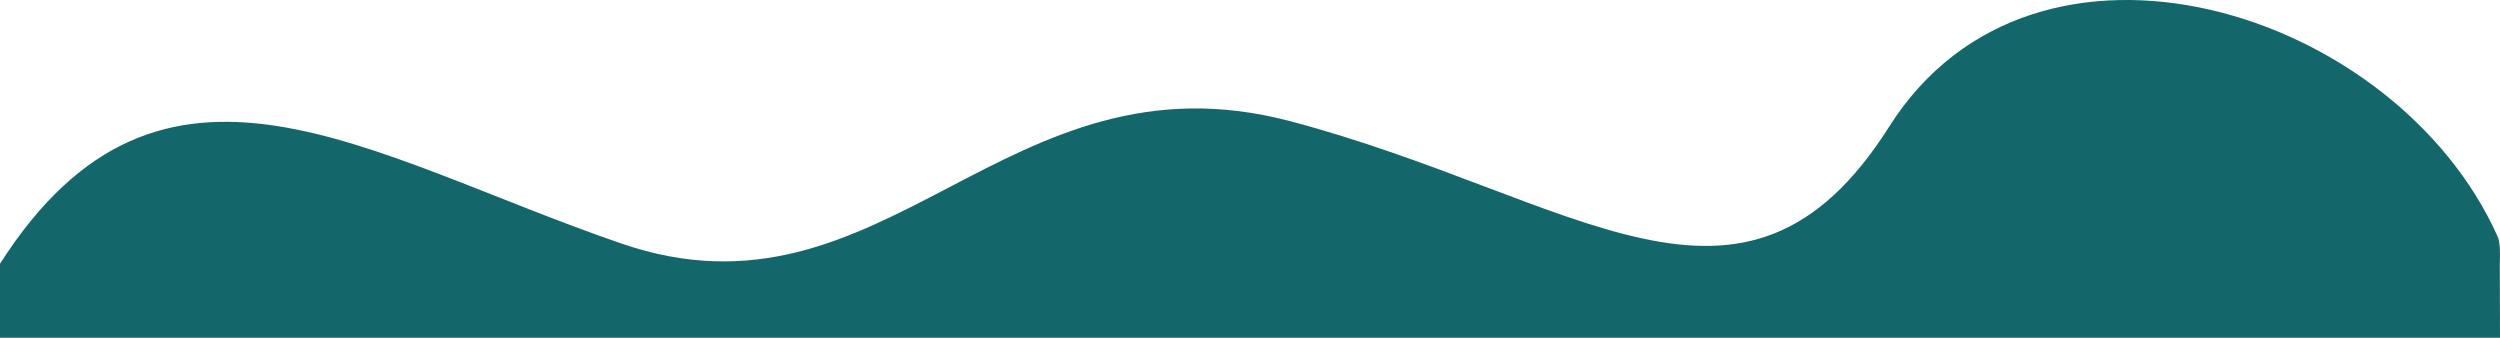 <?xml version="1.0" encoding="utf-8"?>
<!-- Generator: Adobe Illustrator 25.2.2, SVG Export Plug-In . SVG Version: 6.00 Build 0)  -->
<svg version="1.1" id="Calque_1" xmlns="http://www.w3.org/2000/svg" xmlns:xlink="http://www.w3.org/1999/xlink" x="0px" y="0px"
	 viewBox="0 0 3694.8 499.1" style="enable-background:new 0 0 3694.8 499.1;" xml:space="preserve">
<style type="text/css">
	.st0{fill-rule:evenodd;clip-rule:evenodd;fill:#13676B;}
</style>
<path class="st0" d="M3694.5,389.8c0.9-19.4-0.1-33.1-3.1-40C3540.4,12,3007.2-152.8,2792.2,187c-215.1,339.8-462.3,104.1-885-7.8
	S1309,494,918.6,360C540.7,230.2,239,15.7,0,389.8v109.3h3694.8L3694.5,389.8z"/>
</svg>
